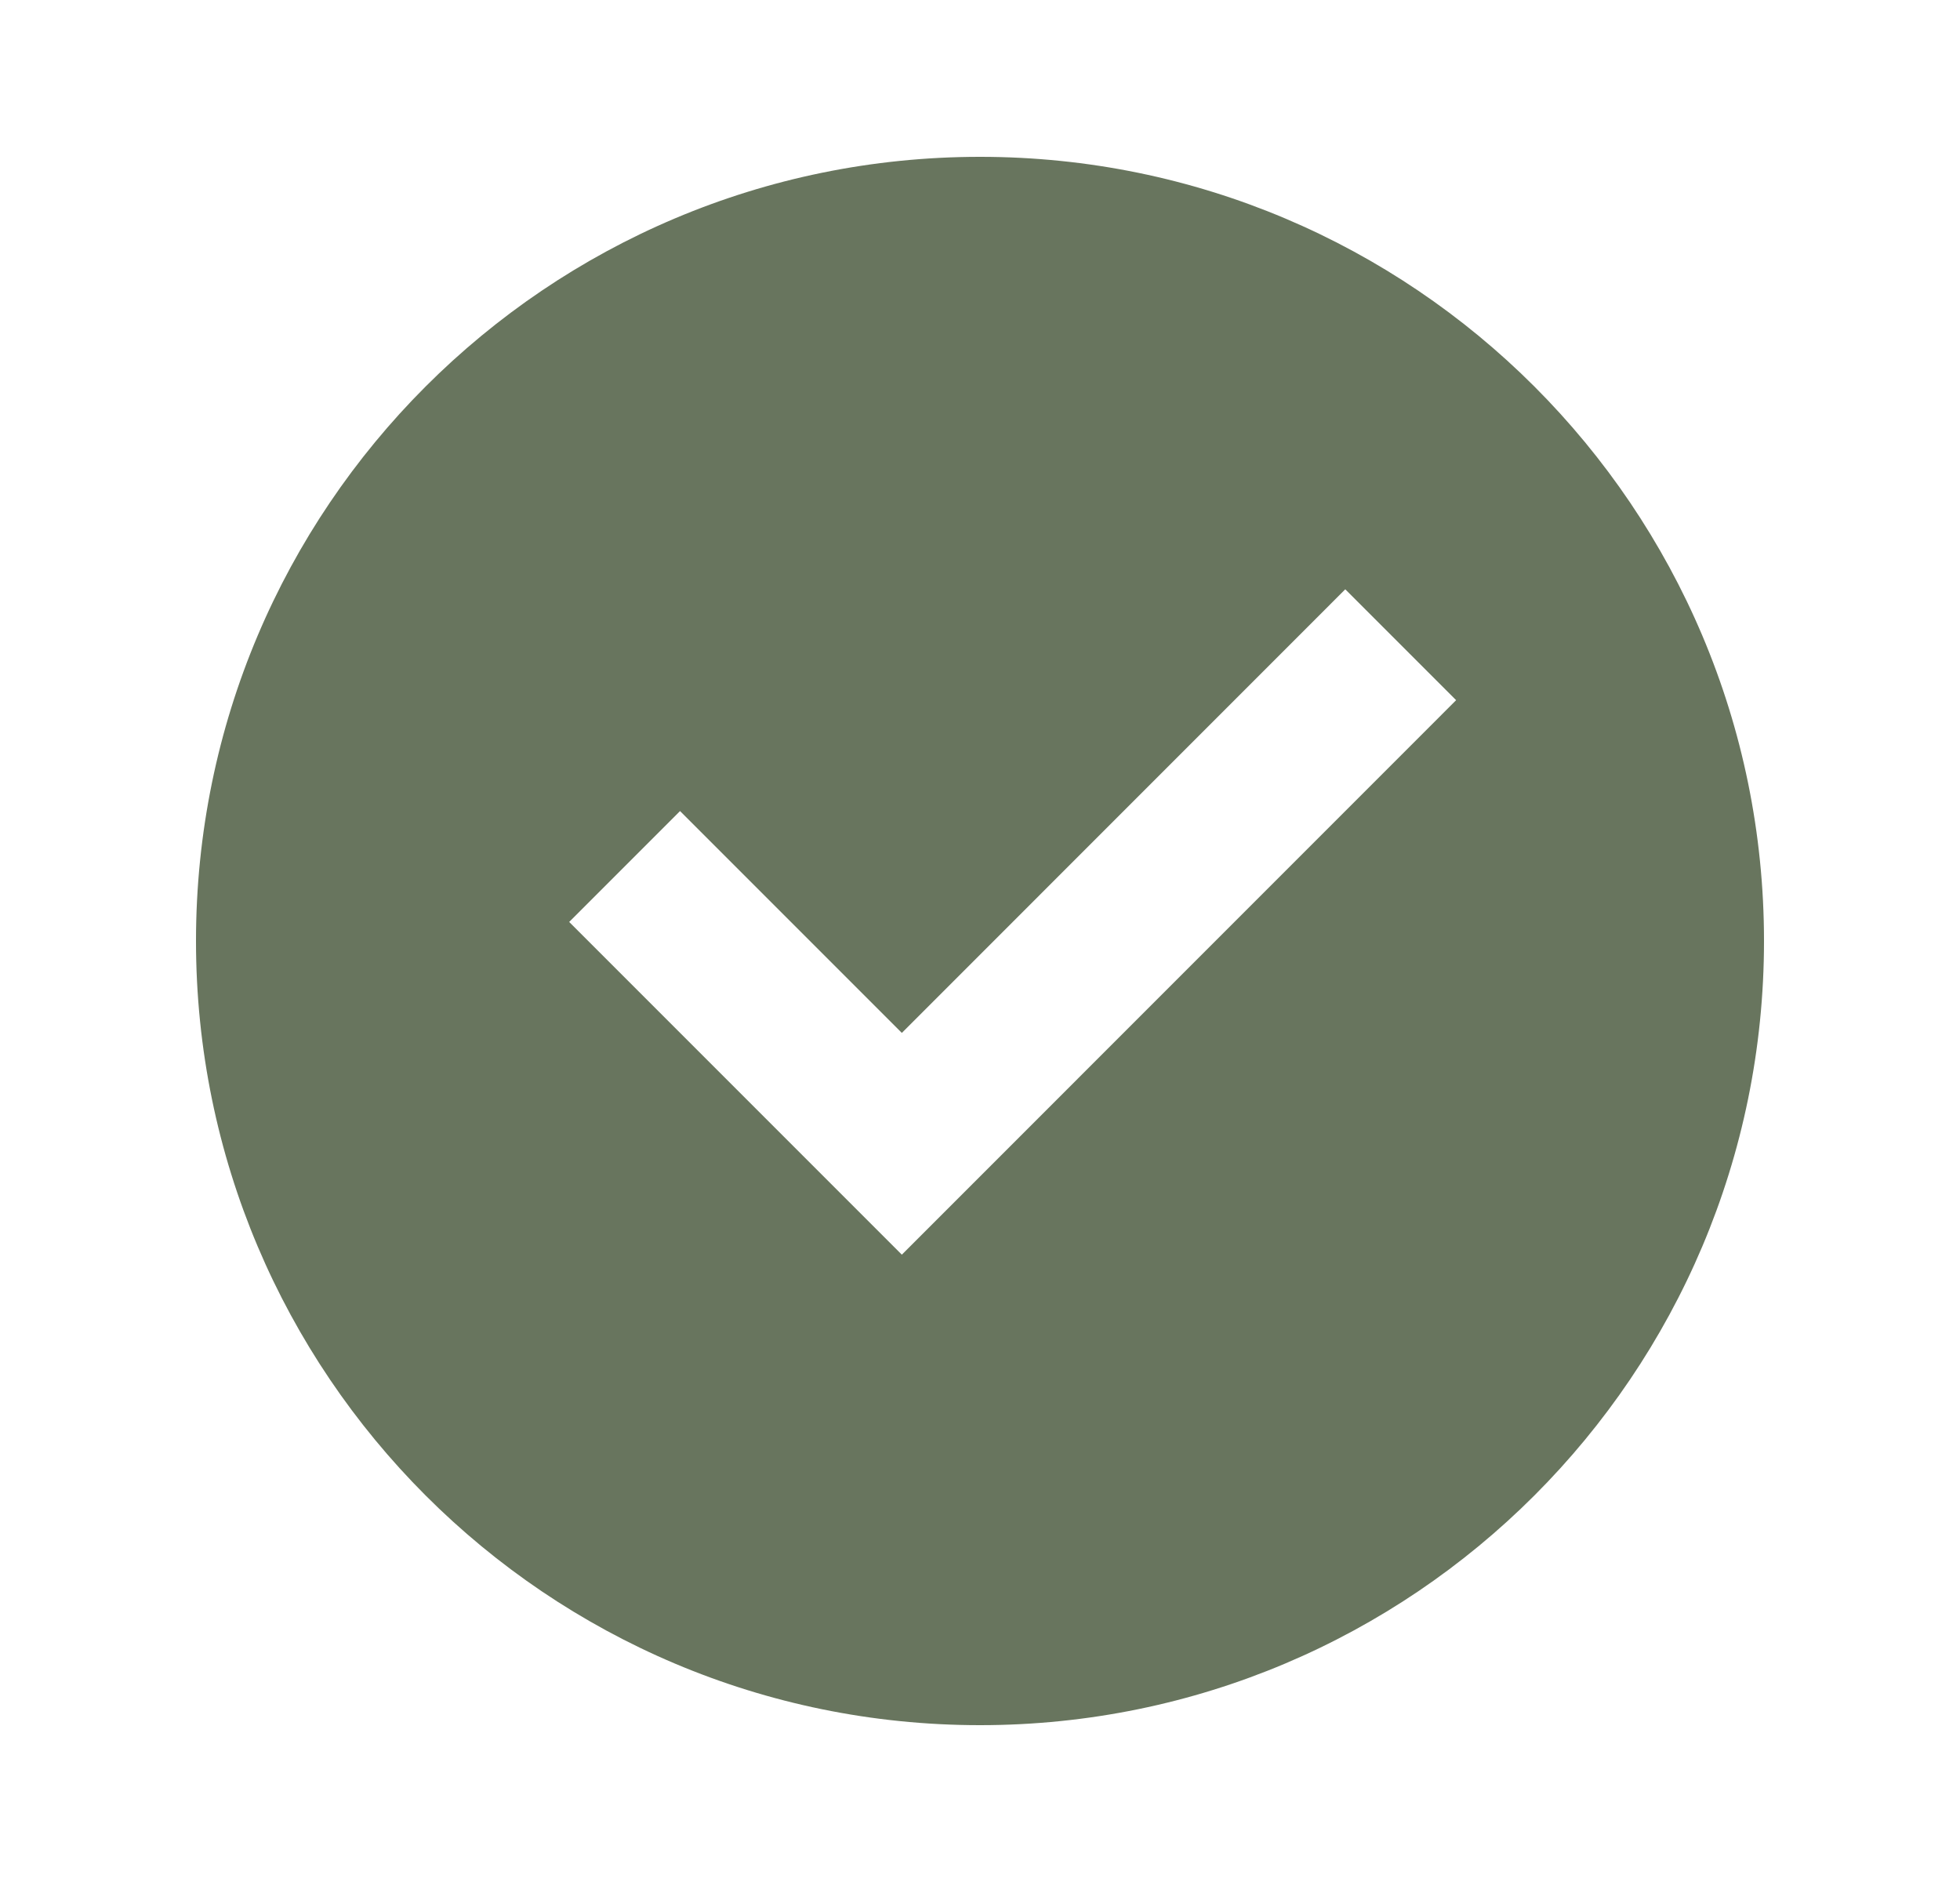 <svg xmlns="http://www.w3.org/2000/svg" fill="none" viewBox="0 0 25 24" height="24" width="25">
<path fill="#68755E" d="M12.5 22C6.977 22 2.5 17.523 2.5 12C2.5 6.477 6.977 2 12.5 2C18.023 2 22.5 6.477 22.5 12C22.5 17.523 18.023 22 12.5 22ZM11.503 16L18.573 8.929L17.159 7.515L11.503 13.172L8.674 10.343L7.26 11.757L11.503 16Z"></path>
</svg>
